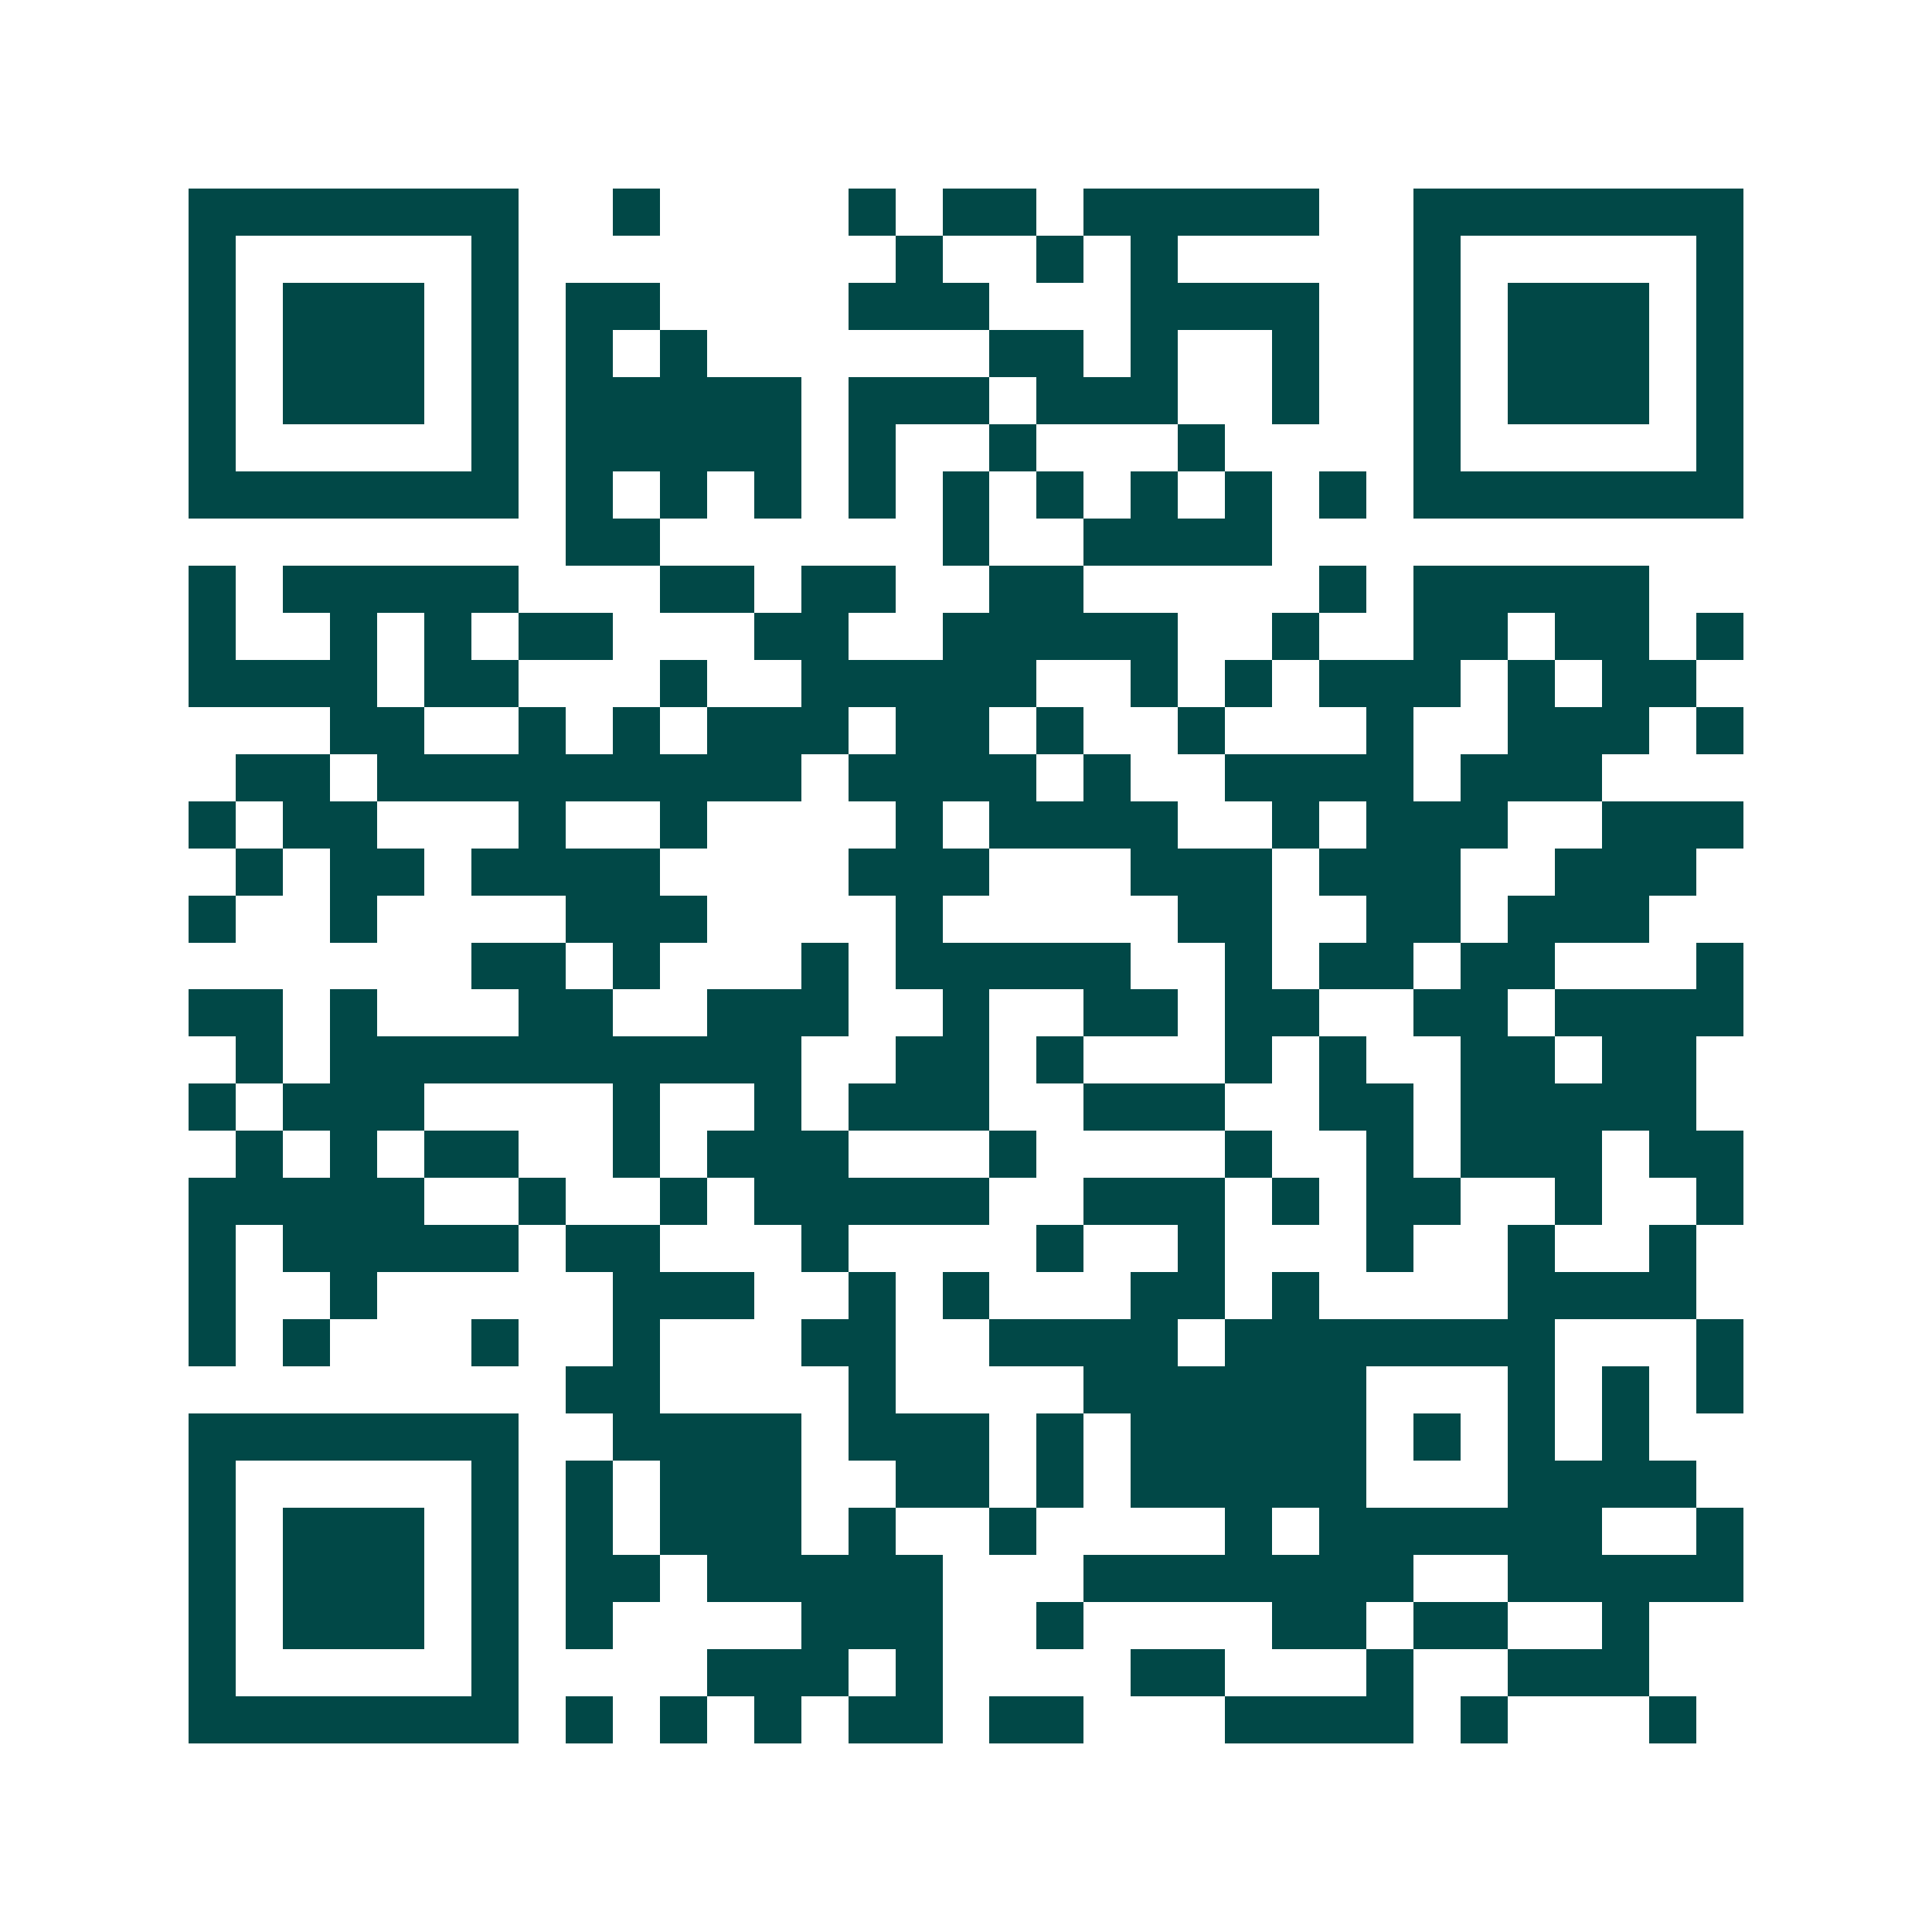 <svg xmlns="http://www.w3.org/2000/svg" width="200" height="200" viewBox="0 0 41 41" shape-rendering="crispEdges"><path fill="#ffffff" d="M0 0h41v41H0z"/><path stroke="#014847" d="M4 4.5h7m2 0h1m4 0h1m1 0h2m1 0h5m2 0h7M4 5.5h1m5 0h1m8 0h1m2 0h1m1 0h1m5 0h1m5 0h1M4 6.5h1m1 0h3m1 0h1m1 0h2m4 0h3m3 0h4m2 0h1m1 0h3m1 0h1M4 7.5h1m1 0h3m1 0h1m1 0h1m1 0h1m6 0h2m1 0h1m2 0h1m2 0h1m1 0h3m1 0h1M4 8.5h1m1 0h3m1 0h1m1 0h5m1 0h3m1 0h3m2 0h1m2 0h1m1 0h3m1 0h1M4 9.5h1m5 0h1m1 0h5m1 0h1m2 0h1m3 0h1m4 0h1m5 0h1M4 10.5h7m1 0h1m1 0h1m1 0h1m1 0h1m1 0h1m1 0h1m1 0h1m1 0h1m1 0h1m1 0h7M12 11.5h2m6 0h1m2 0h4M4 12.5h1m1 0h5m3 0h2m1 0h2m2 0h2m5 0h1m1 0h5M4 13.5h1m2 0h1m1 0h1m1 0h2m3 0h2m2 0h5m2 0h1m2 0h2m1 0h2m1 0h1M4 14.5h4m1 0h2m3 0h1m2 0h5m2 0h1m1 0h1m1 0h3m1 0h1m1 0h2M7 15.5h2m2 0h1m1 0h1m1 0h3m1 0h2m1 0h1m2 0h1m3 0h1m2 0h3m1 0h1M5 16.5h2m1 0h9m1 0h4m1 0h1m2 0h4m1 0h3M4 17.5h1m1 0h2m3 0h1m2 0h1m4 0h1m1 0h4m2 0h1m1 0h3m2 0h3M5 18.5h1m1 0h2m1 0h4m4 0h3m3 0h3m1 0h3m2 0h3M4 19.5h1m2 0h1m4 0h3m4 0h1m5 0h2m2 0h2m1 0h3M10 20.5h2m1 0h1m3 0h1m1 0h5m2 0h1m1 0h2m1 0h2m3 0h1M4 21.5h2m1 0h1m3 0h2m2 0h3m2 0h1m2 0h2m1 0h2m2 0h2m1 0h4M5 22.5h1m1 0h10m2 0h2m1 0h1m3 0h1m1 0h1m2 0h2m1 0h2M4 23.5h1m1 0h3m4 0h1m2 0h1m1 0h3m2 0h3m2 0h2m1 0h5M5 24.5h1m1 0h1m1 0h2m2 0h1m1 0h3m3 0h1m4 0h1m2 0h1m1 0h3m1 0h2M4 25.5h5m2 0h1m2 0h1m1 0h5m2 0h3m1 0h1m1 0h2m2 0h1m2 0h1M4 26.5h1m1 0h5m1 0h2m3 0h1m4 0h1m2 0h1m3 0h1m2 0h1m2 0h1M4 27.5h1m2 0h1m5 0h3m2 0h1m1 0h1m3 0h2m1 0h1m4 0h4M4 28.5h1m1 0h1m3 0h1m2 0h1m3 0h2m2 0h4m1 0h7m3 0h1M12 29.5h2m4 0h1m4 0h6m3 0h1m1 0h1m1 0h1M4 30.5h7m2 0h4m1 0h3m1 0h1m1 0h5m1 0h1m1 0h1m1 0h1M4 31.5h1m5 0h1m1 0h1m1 0h3m2 0h2m1 0h1m1 0h5m3 0h4M4 32.5h1m1 0h3m1 0h1m1 0h1m1 0h3m1 0h1m2 0h1m4 0h1m1 0h6m2 0h1M4 33.5h1m1 0h3m1 0h1m1 0h2m1 0h5m3 0h7m2 0h5M4 34.5h1m1 0h3m1 0h1m1 0h1m4 0h3m2 0h1m4 0h2m1 0h2m2 0h1M4 35.5h1m5 0h1m4 0h3m1 0h1m4 0h2m3 0h1m2 0h3M4 36.5h7m1 0h1m1 0h1m1 0h1m1 0h2m1 0h2m3 0h4m1 0h1m3 0h1"/></svg>

